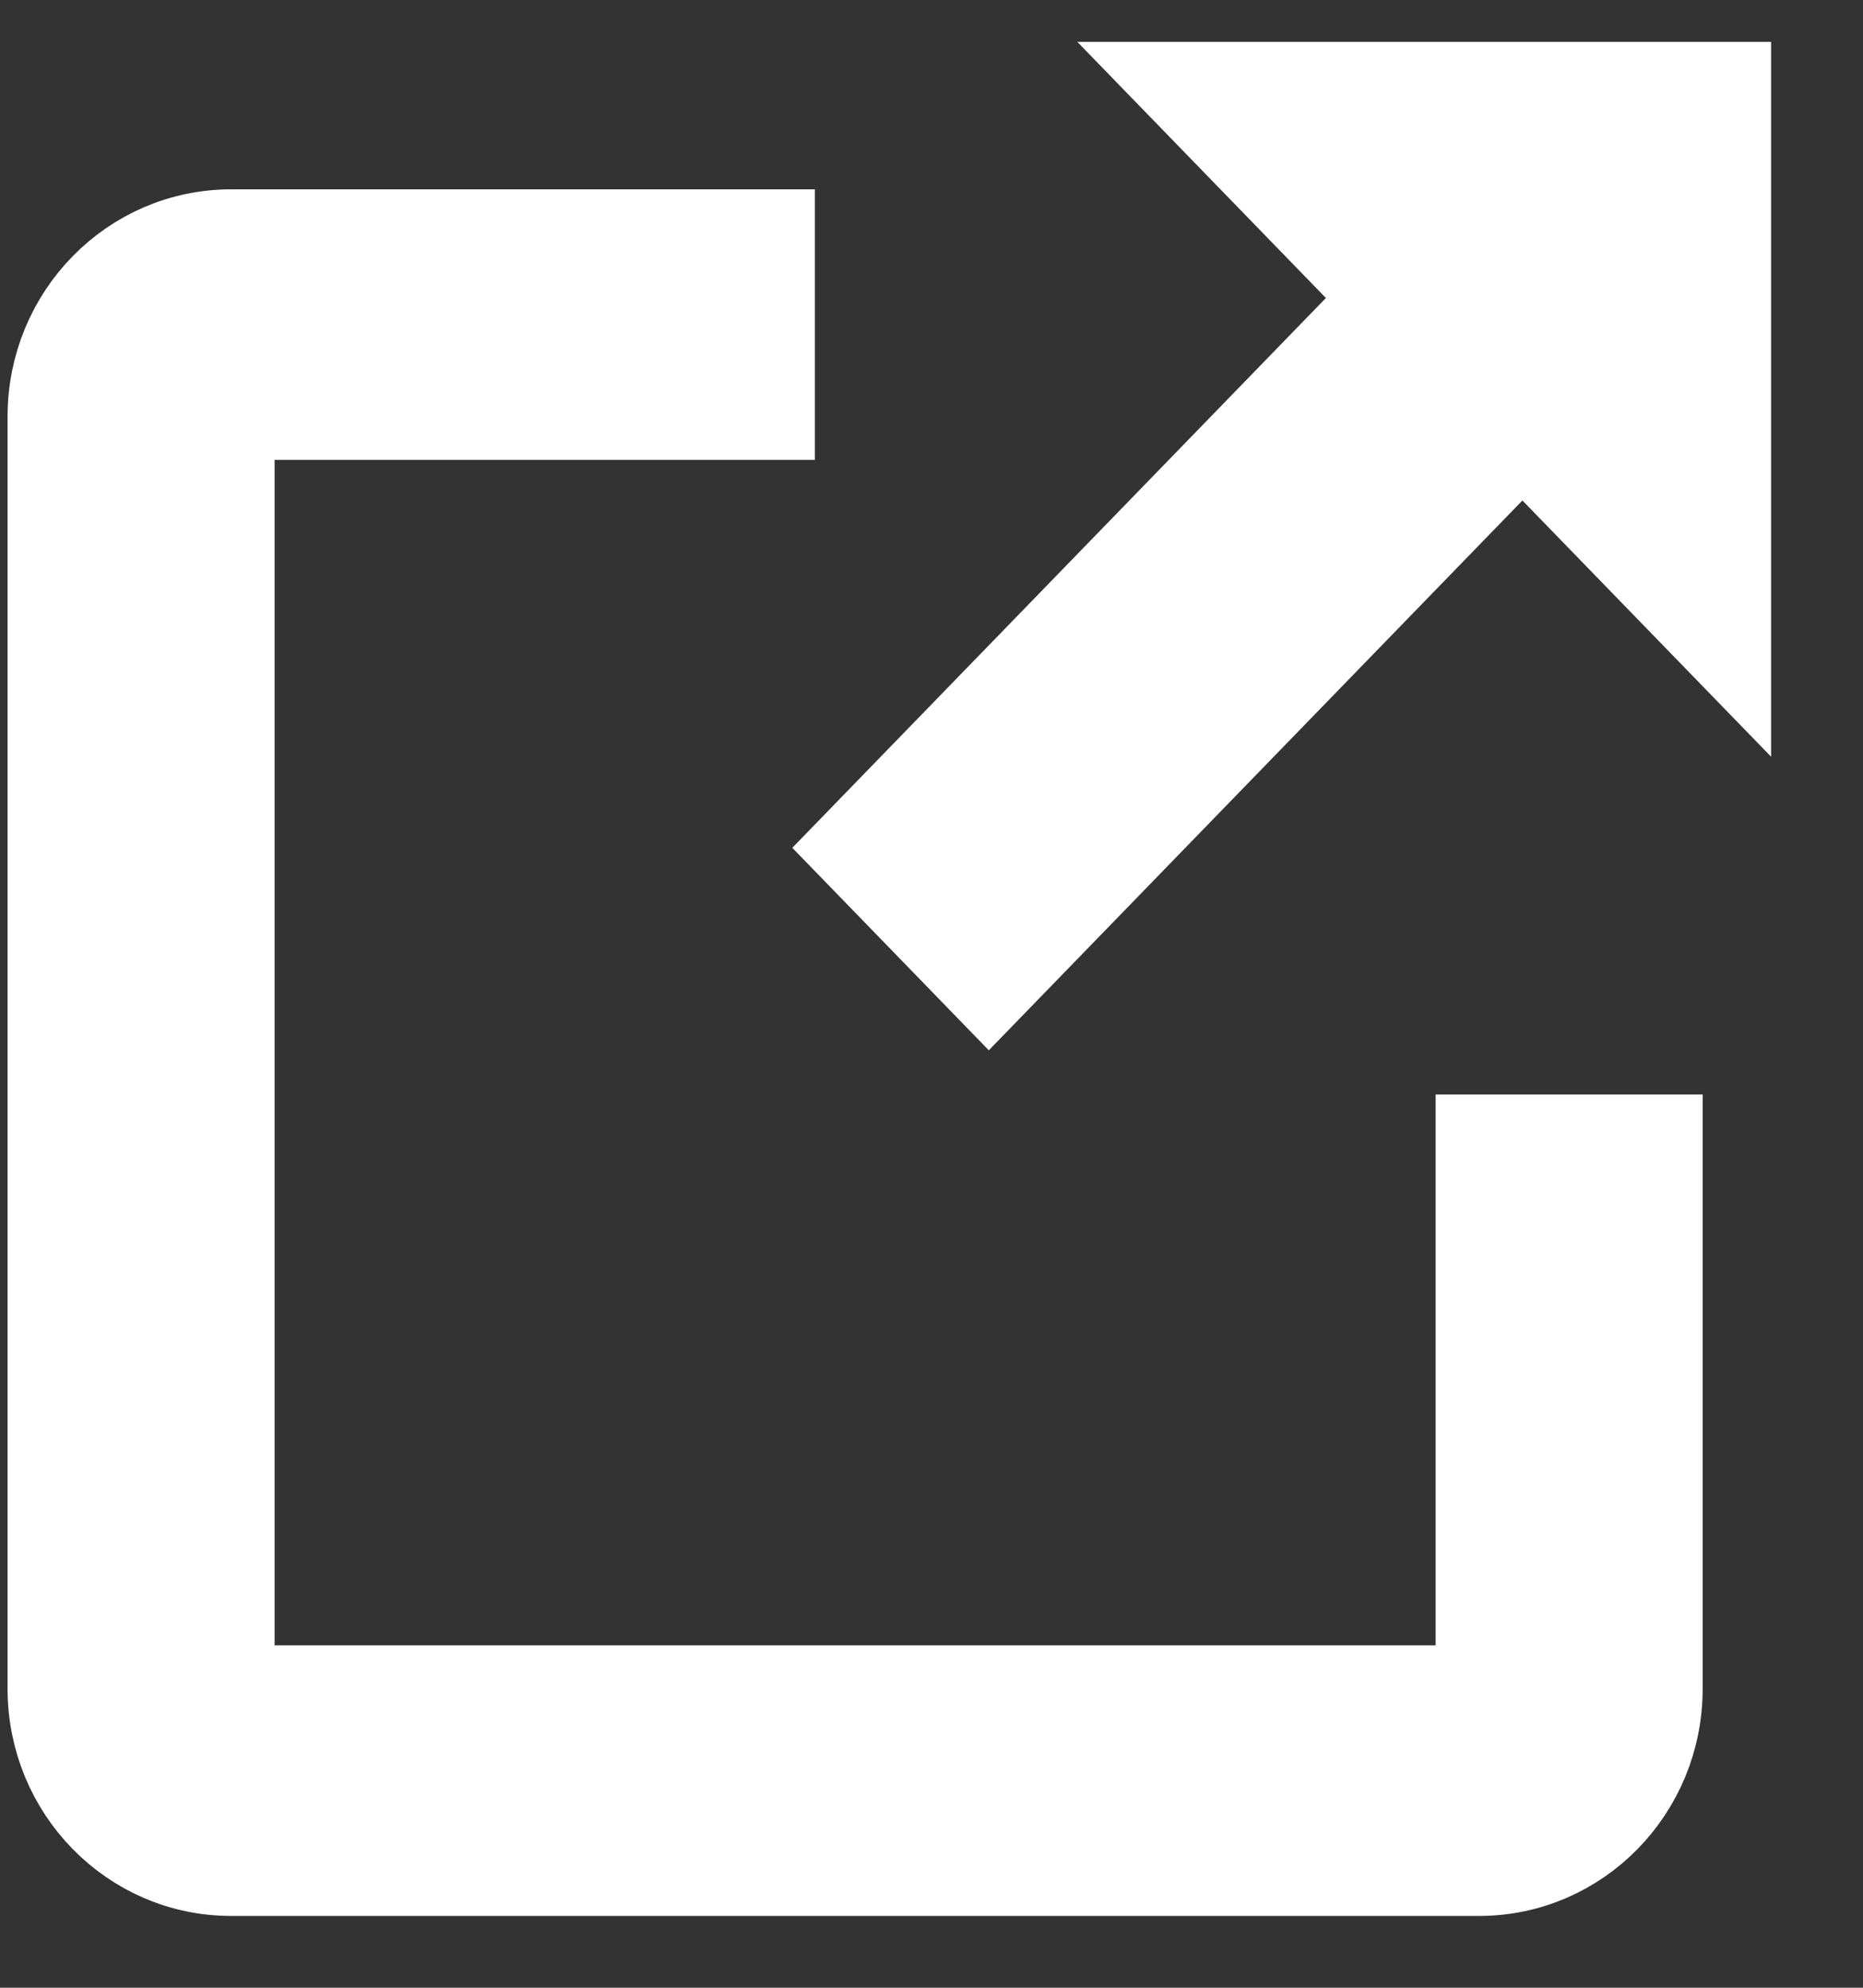 <svg width="15" height="16" viewBox="0 0 15 16" fill="none" xmlns="http://www.w3.org/2000/svg">
<rect x="0" y="0" width="15" height="16" fill="#333333" stroke="none"/>
<path d="M14.26 6.091V0.337H8.674L11.467 3.214L14.26 6.091Z" fill="white"/>
<rect width="2.27" height="6.985" transform="matrix(-0.697 -0.718 -0.697 0.718 12.83 3.439)" fill="white"/>
<path d="M6.211 1.874H1.861C1.06 1.874 0.411 2.536 0.411 3.352V13.594C0.411 14.41 1.06 15.072 1.861 15.072H11.909C12.71 15.072 13.359 14.41 13.359 13.594V9.16H11.909L11.909 13.594L1.861 13.594L1.861 3.352L6.211 3.352V1.874Z" fill="white" stroke="white" stroke-width="0.7"/>
</svg>
